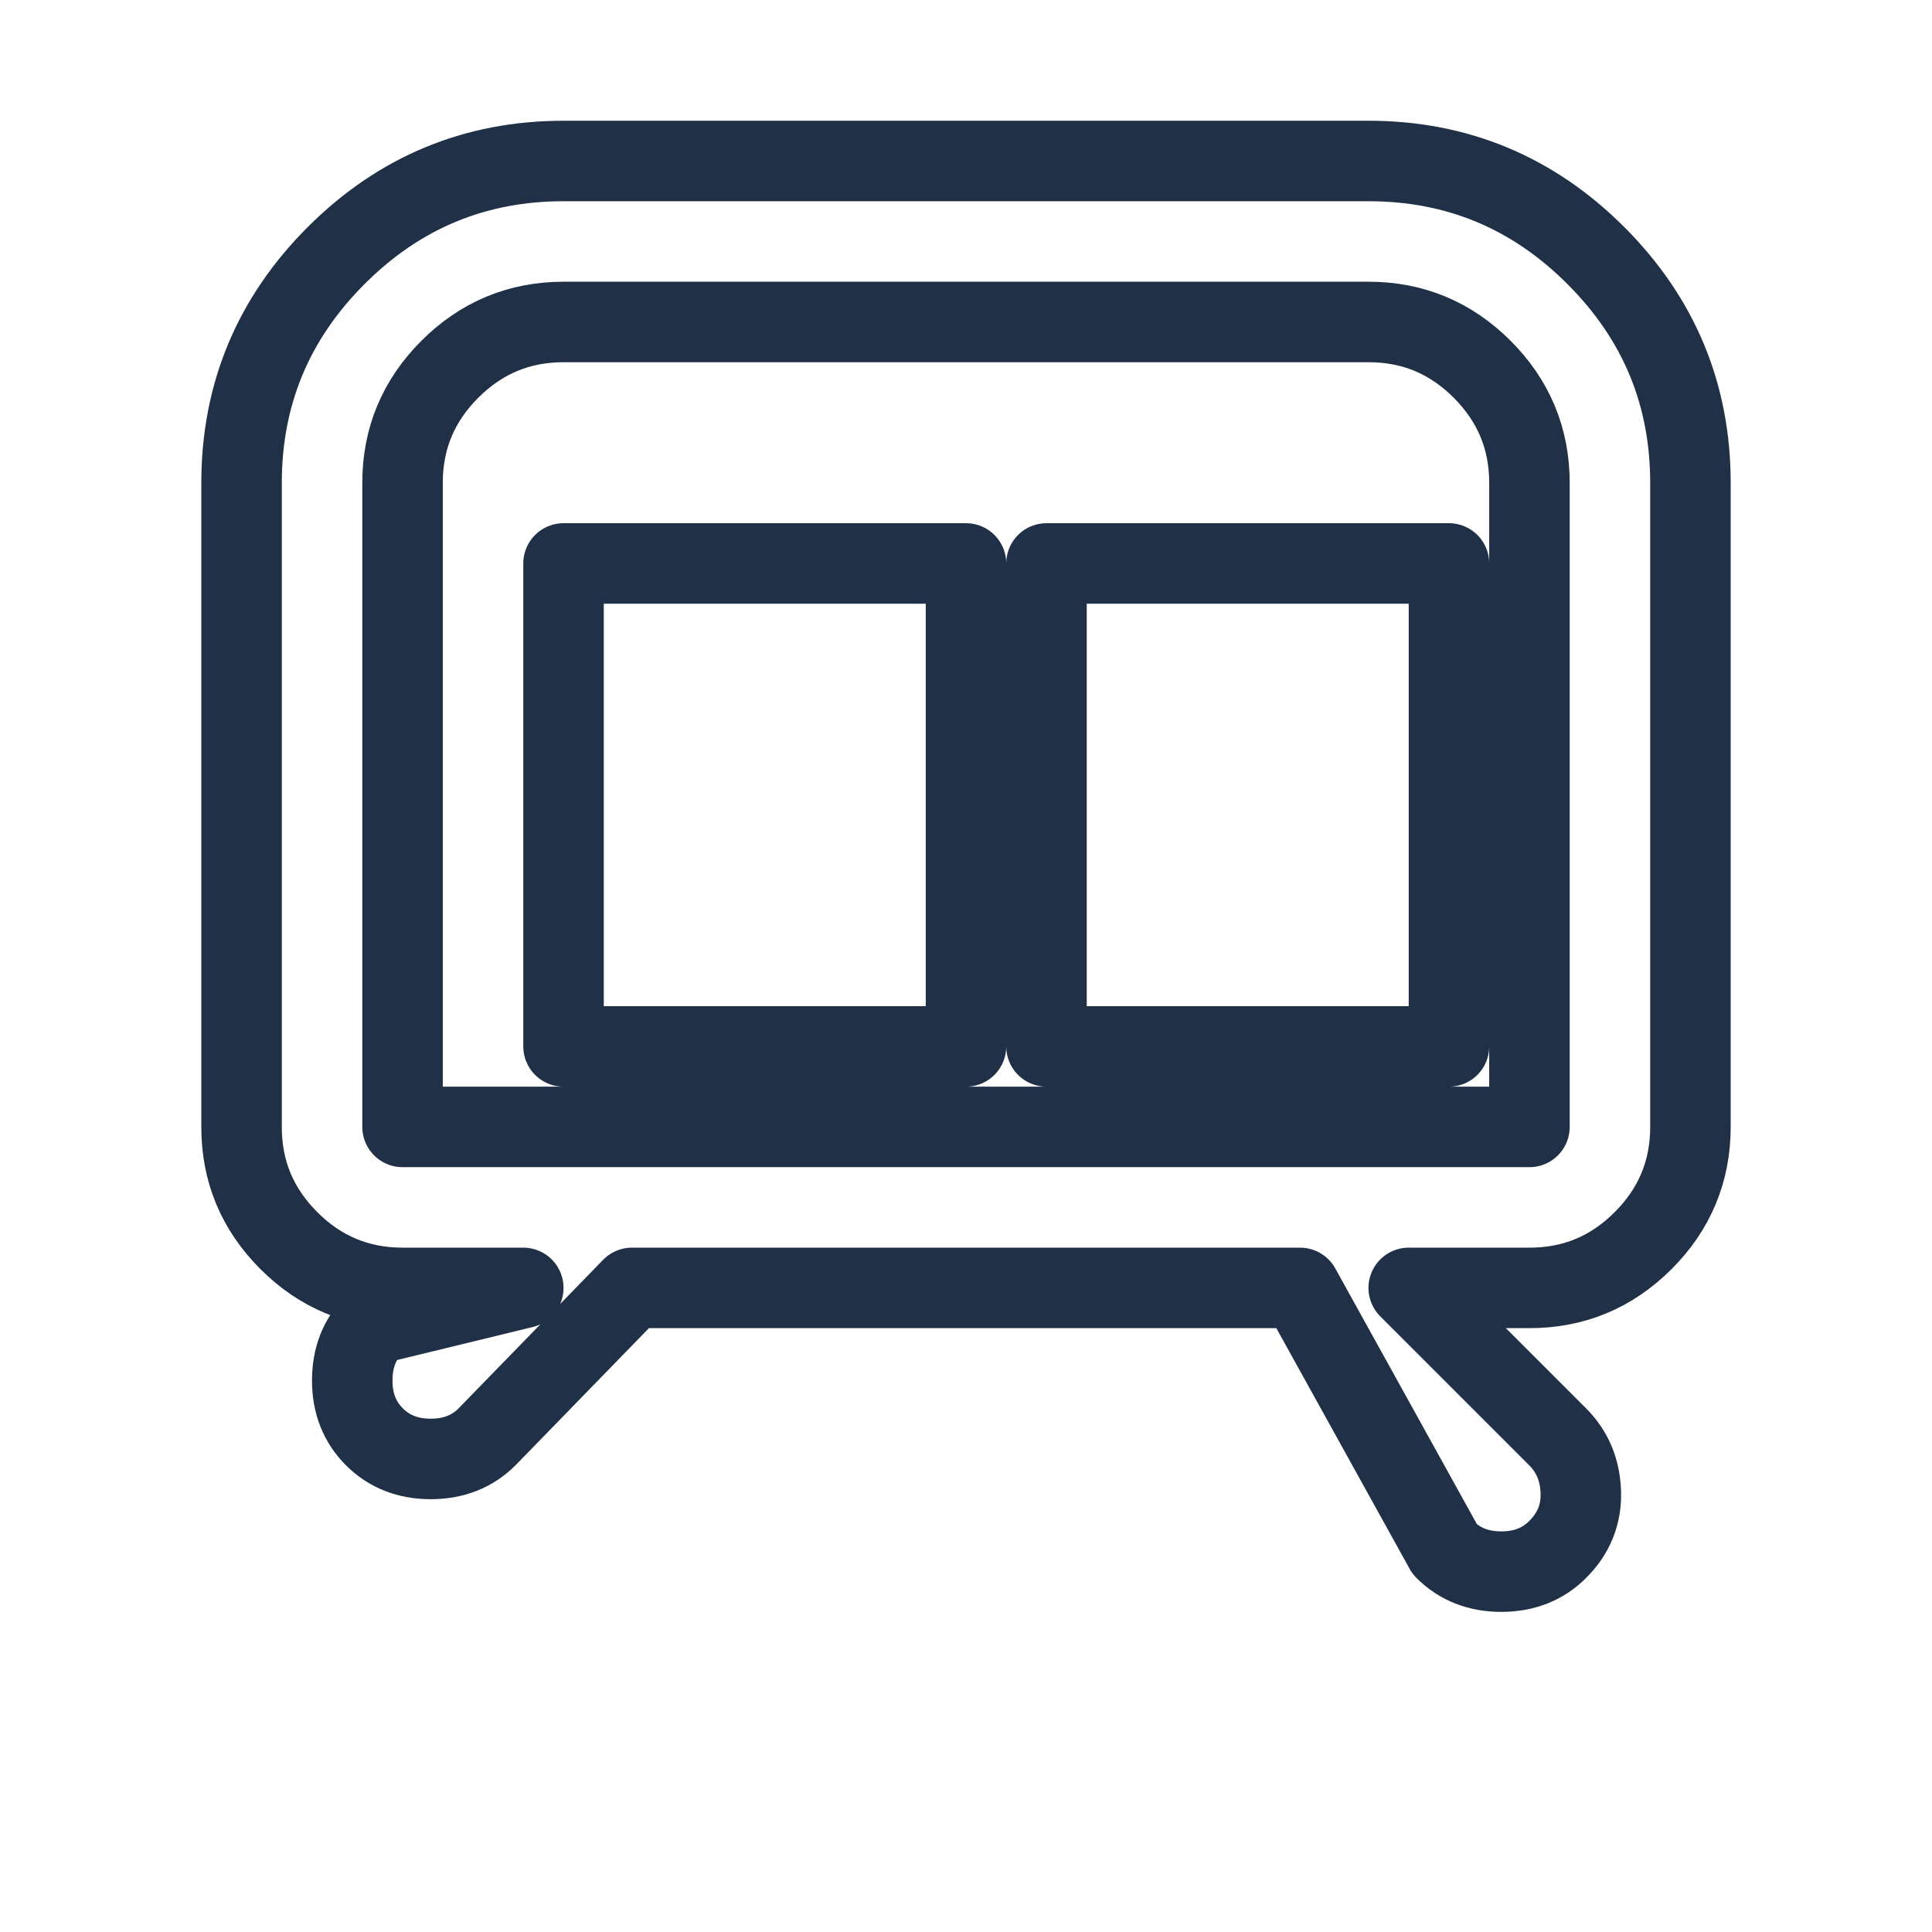 <svg width="24.809" height="24.807" viewBox="0 0 24 24" xmlns="http://www.w3.org/2000/svg" fill="none" stroke="#1f3047" stroke-width="1" stroke-linecap="round" stroke-linejoin="round">
  <path d="M5 16q-.825 0-1.413-.588T3 14V6q0-1.65 1.175-2.825T7 2h10q1.65 0 2.825 1.175T21 6v8q0 .825-.588 1.413T19 16h-1.5l1.85 1.85q.275.275.288.688t-.288.712q-.275.275-.7.275t-.7-.275L16.15 16h-8.3l-1.8 1.85q-.275.275-.7.275t-.7-.275q-.275-.275-.275-.7t.275-.7L6.5 16H5Zm0-2h14V6q0-.825-.588-1.413T17 4H7q-.825 0-1.413.588T5 6v8Zm2-1h5V7H7v6Zm6 0h5V7h-5v6ZM7 7h5-5Zm6 0h5-5Z"/>
</svg>